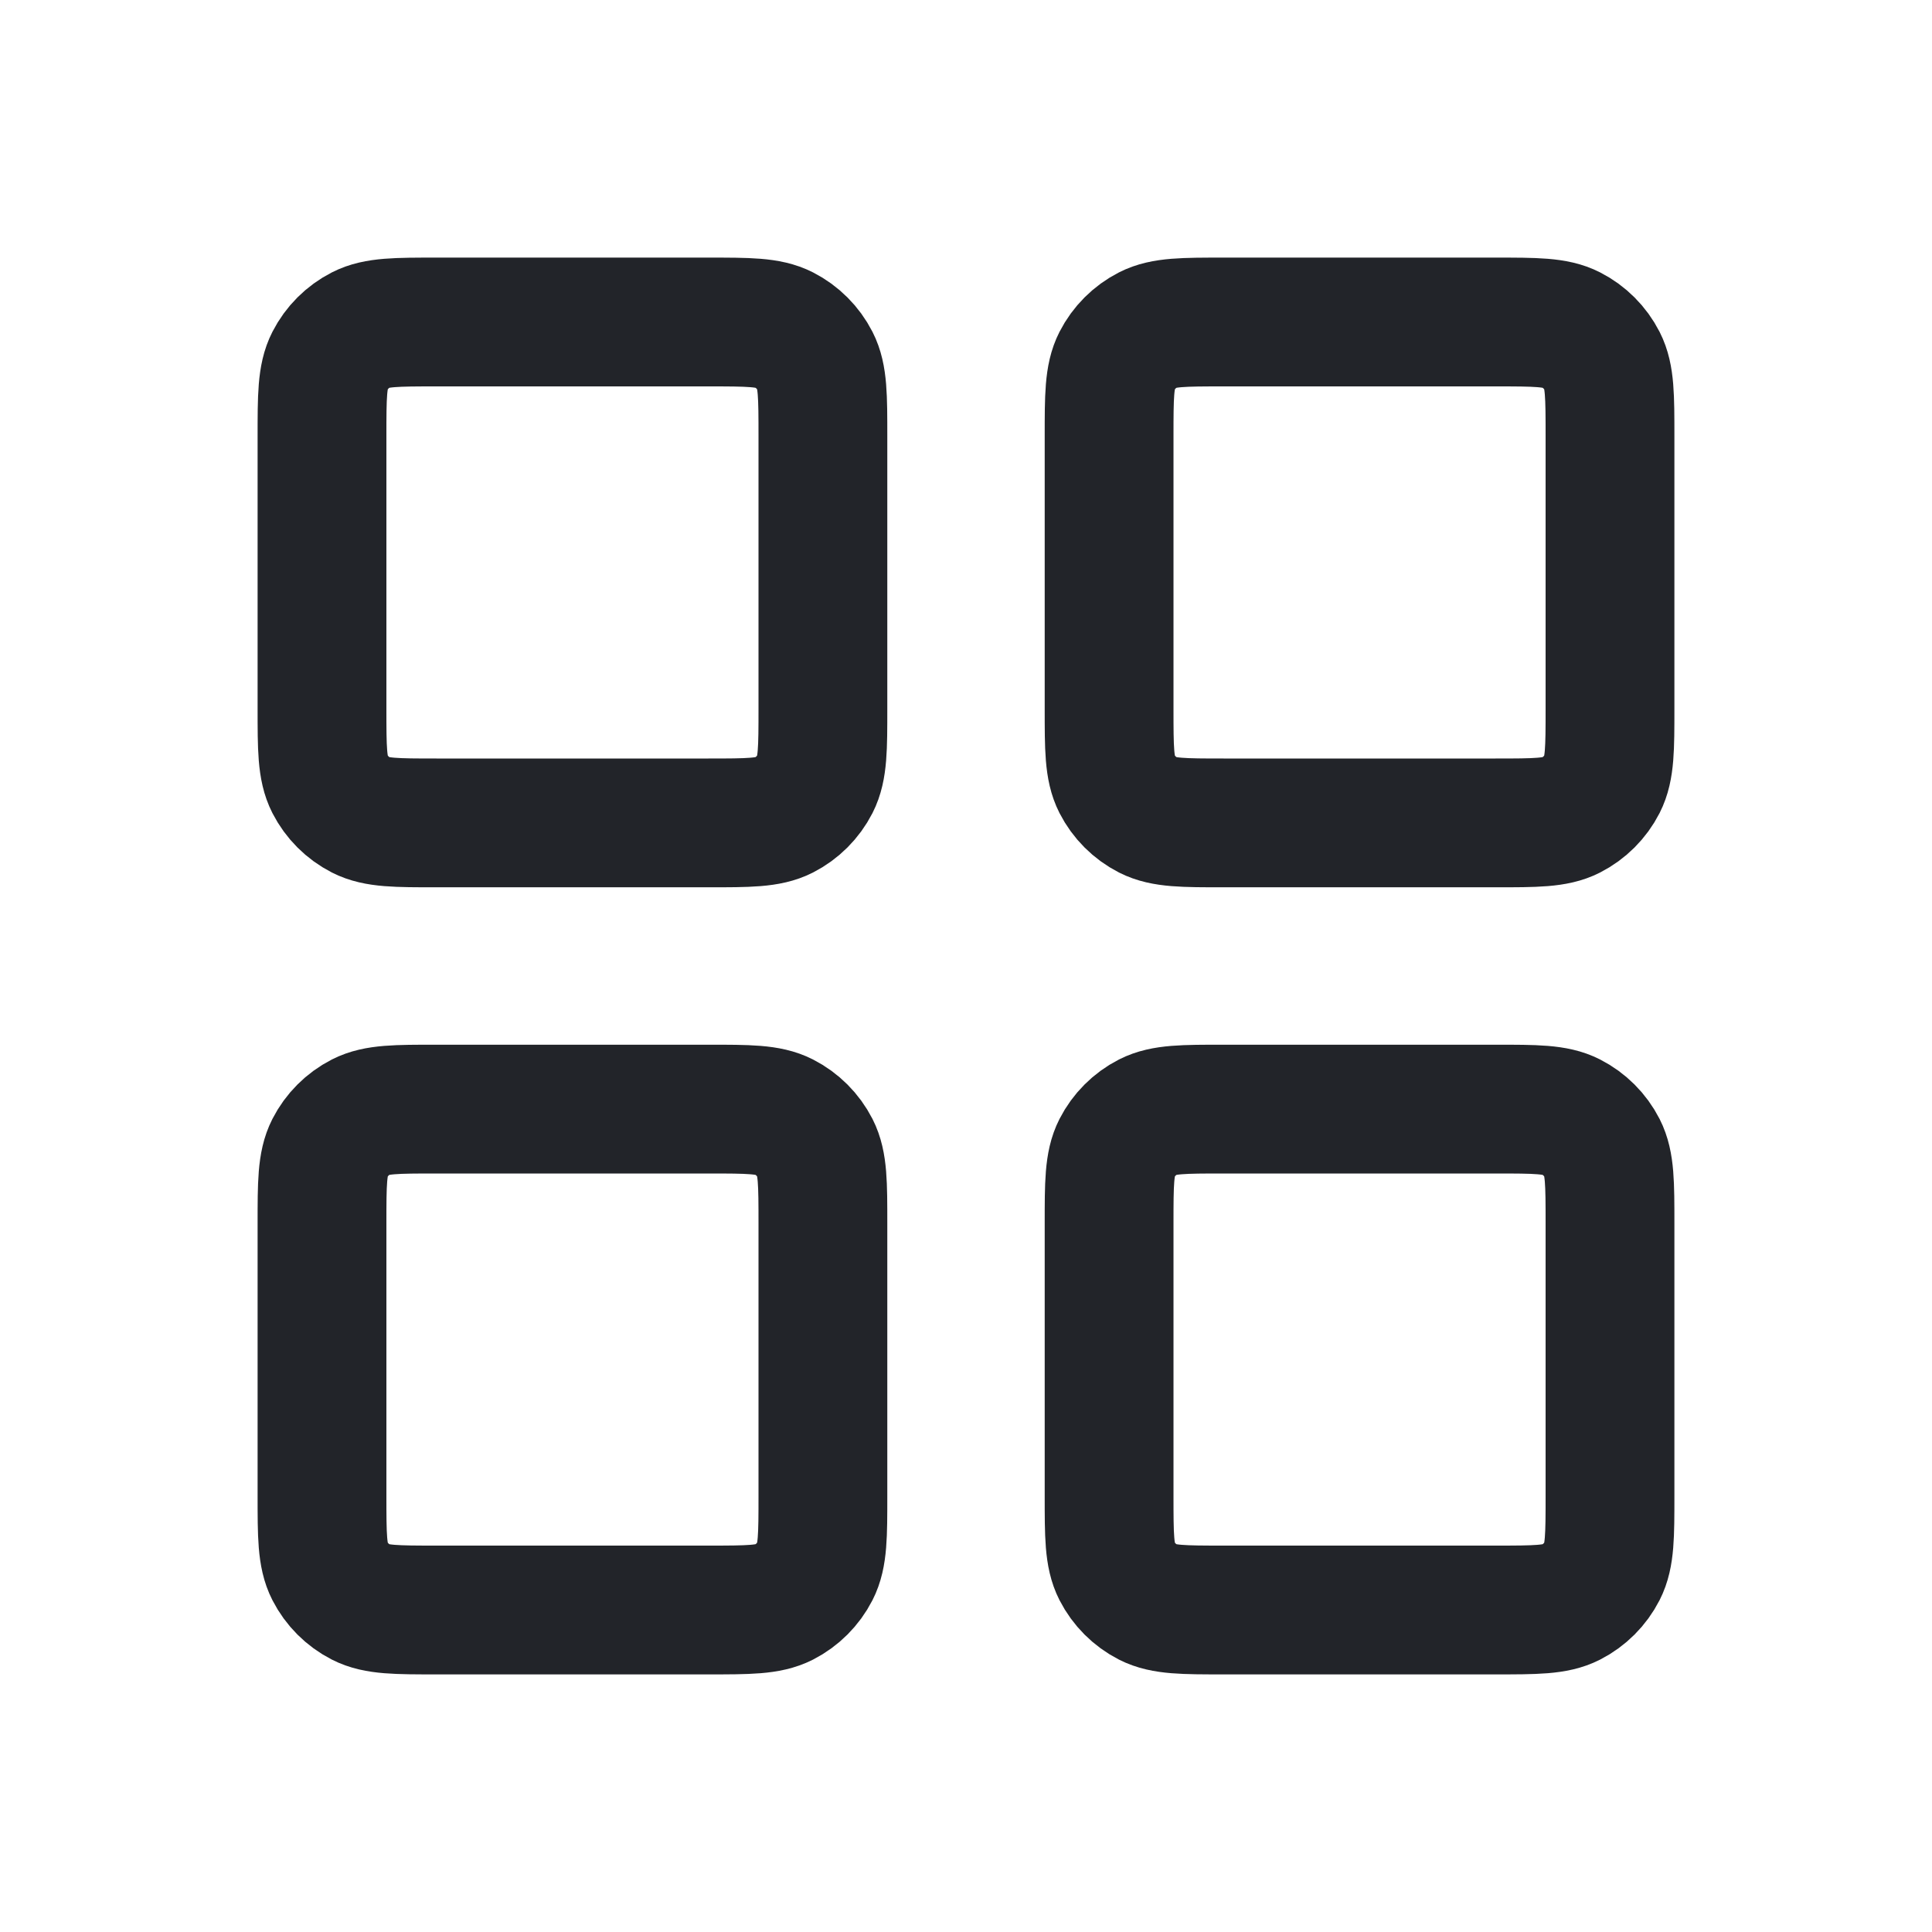 <?xml version="1.0" encoding="utf-8"?>
<svg xmlns="http://www.w3.org/2000/svg" fill="none" height="30" viewBox="0 0 30 30" width="30">
<g id="icon/other_24">
<g id="Icon">
<path d="M11 5H6.778C6.155 5 5.844 5 5.607 5.121C5.398 5.228 5.228 5.398 5.121 5.607C5 5.844 5 6.155 5 6.778V11C5 11.622 5 11.933 5.121 12.171C5.228 12.38 5.398 12.55 5.607 12.657C5.844 12.778 6.155 12.778 6.778 12.778H11C11.622 12.778 11.933 12.778 12.171 12.657C12.38 12.55 12.55 12.38 12.657 12.171C12.778 11.933 12.778 11.622 12.778 11V6.778C12.778 6.155 12.778 5.844 12.657 5.607C12.55 5.398 12.38 5.228 12.171 5.121C11.933 5 11.622 5 11 5Z" stroke="#222429" stroke-linecap="round" stroke-linejoin="round" stroke-width="2"/>
<path d="M23.222 5H19C18.378 5 18.067 5 17.829 5.121C17.62 5.228 17.45 5.398 17.343 5.607C17.222 5.844 17.222 6.155 17.222 6.778V11C17.222 11.622 17.222 11.933 17.343 12.171C17.45 12.38 17.62 12.55 17.829 12.657C18.067 12.778 18.378 12.778 19 12.778H23.222C23.845 12.778 24.156 12.778 24.393 12.657C24.602 12.55 24.772 12.38 24.879 12.171C25 11.933 25 11.622 25 11V6.778C25 6.155 25 5.844 24.879 5.607C24.772 5.398 24.602 5.228 24.393 5.121C24.156 5 23.845 5 23.222 5Z" stroke="#222429" stroke-linecap="round" stroke-linejoin="round" stroke-width="2"/>
<path d="M23.222 17.222H19C18.378 17.222 18.067 17.222 17.829 17.343C17.62 17.45 17.45 17.62 17.343 17.829C17.222 18.067 17.222 18.378 17.222 19V23.222C17.222 23.845 17.222 24.156 17.343 24.393C17.45 24.602 17.62 24.772 17.829 24.879C18.067 25 18.378 25 19 25H23.222C23.845 25 24.156 25 24.393 24.879C24.602 24.772 24.772 24.602 24.879 24.393C25 24.156 25 23.845 25 23.222V19C25 18.378 25 18.067 24.879 17.829C24.772 17.62 24.602 17.45 24.393 17.343C24.156 17.222 23.845 17.222 23.222 17.222Z" stroke="#222429" stroke-linecap="round" stroke-linejoin="round" stroke-width="2"/>
<path d="M11 17.222H6.778C6.155 17.222 5.844 17.222 5.607 17.343C5.398 17.45 5.228 17.62 5.121 17.829C5 18.067 5 18.378 5 19V23.222C5 23.845 5 24.156 5.121 24.393C5.228 24.602 5.398 24.772 5.607 24.879C5.844 25 6.155 25 6.778 25H11C11.622 25 11.933 25 12.171 24.879C12.38 24.772 12.55 24.602 12.657 24.393C12.778 24.156 12.778 23.845 12.778 23.222V19C12.778 18.378 12.778 18.067 12.657 17.829C12.55 17.62 12.38 17.45 12.171 17.343C11.933 17.222 11.622 17.222 11 17.222Z" stroke="#222429" stroke-linecap="round" stroke-linejoin="round" stroke-width="2"/>
</g>
</g>
</svg>